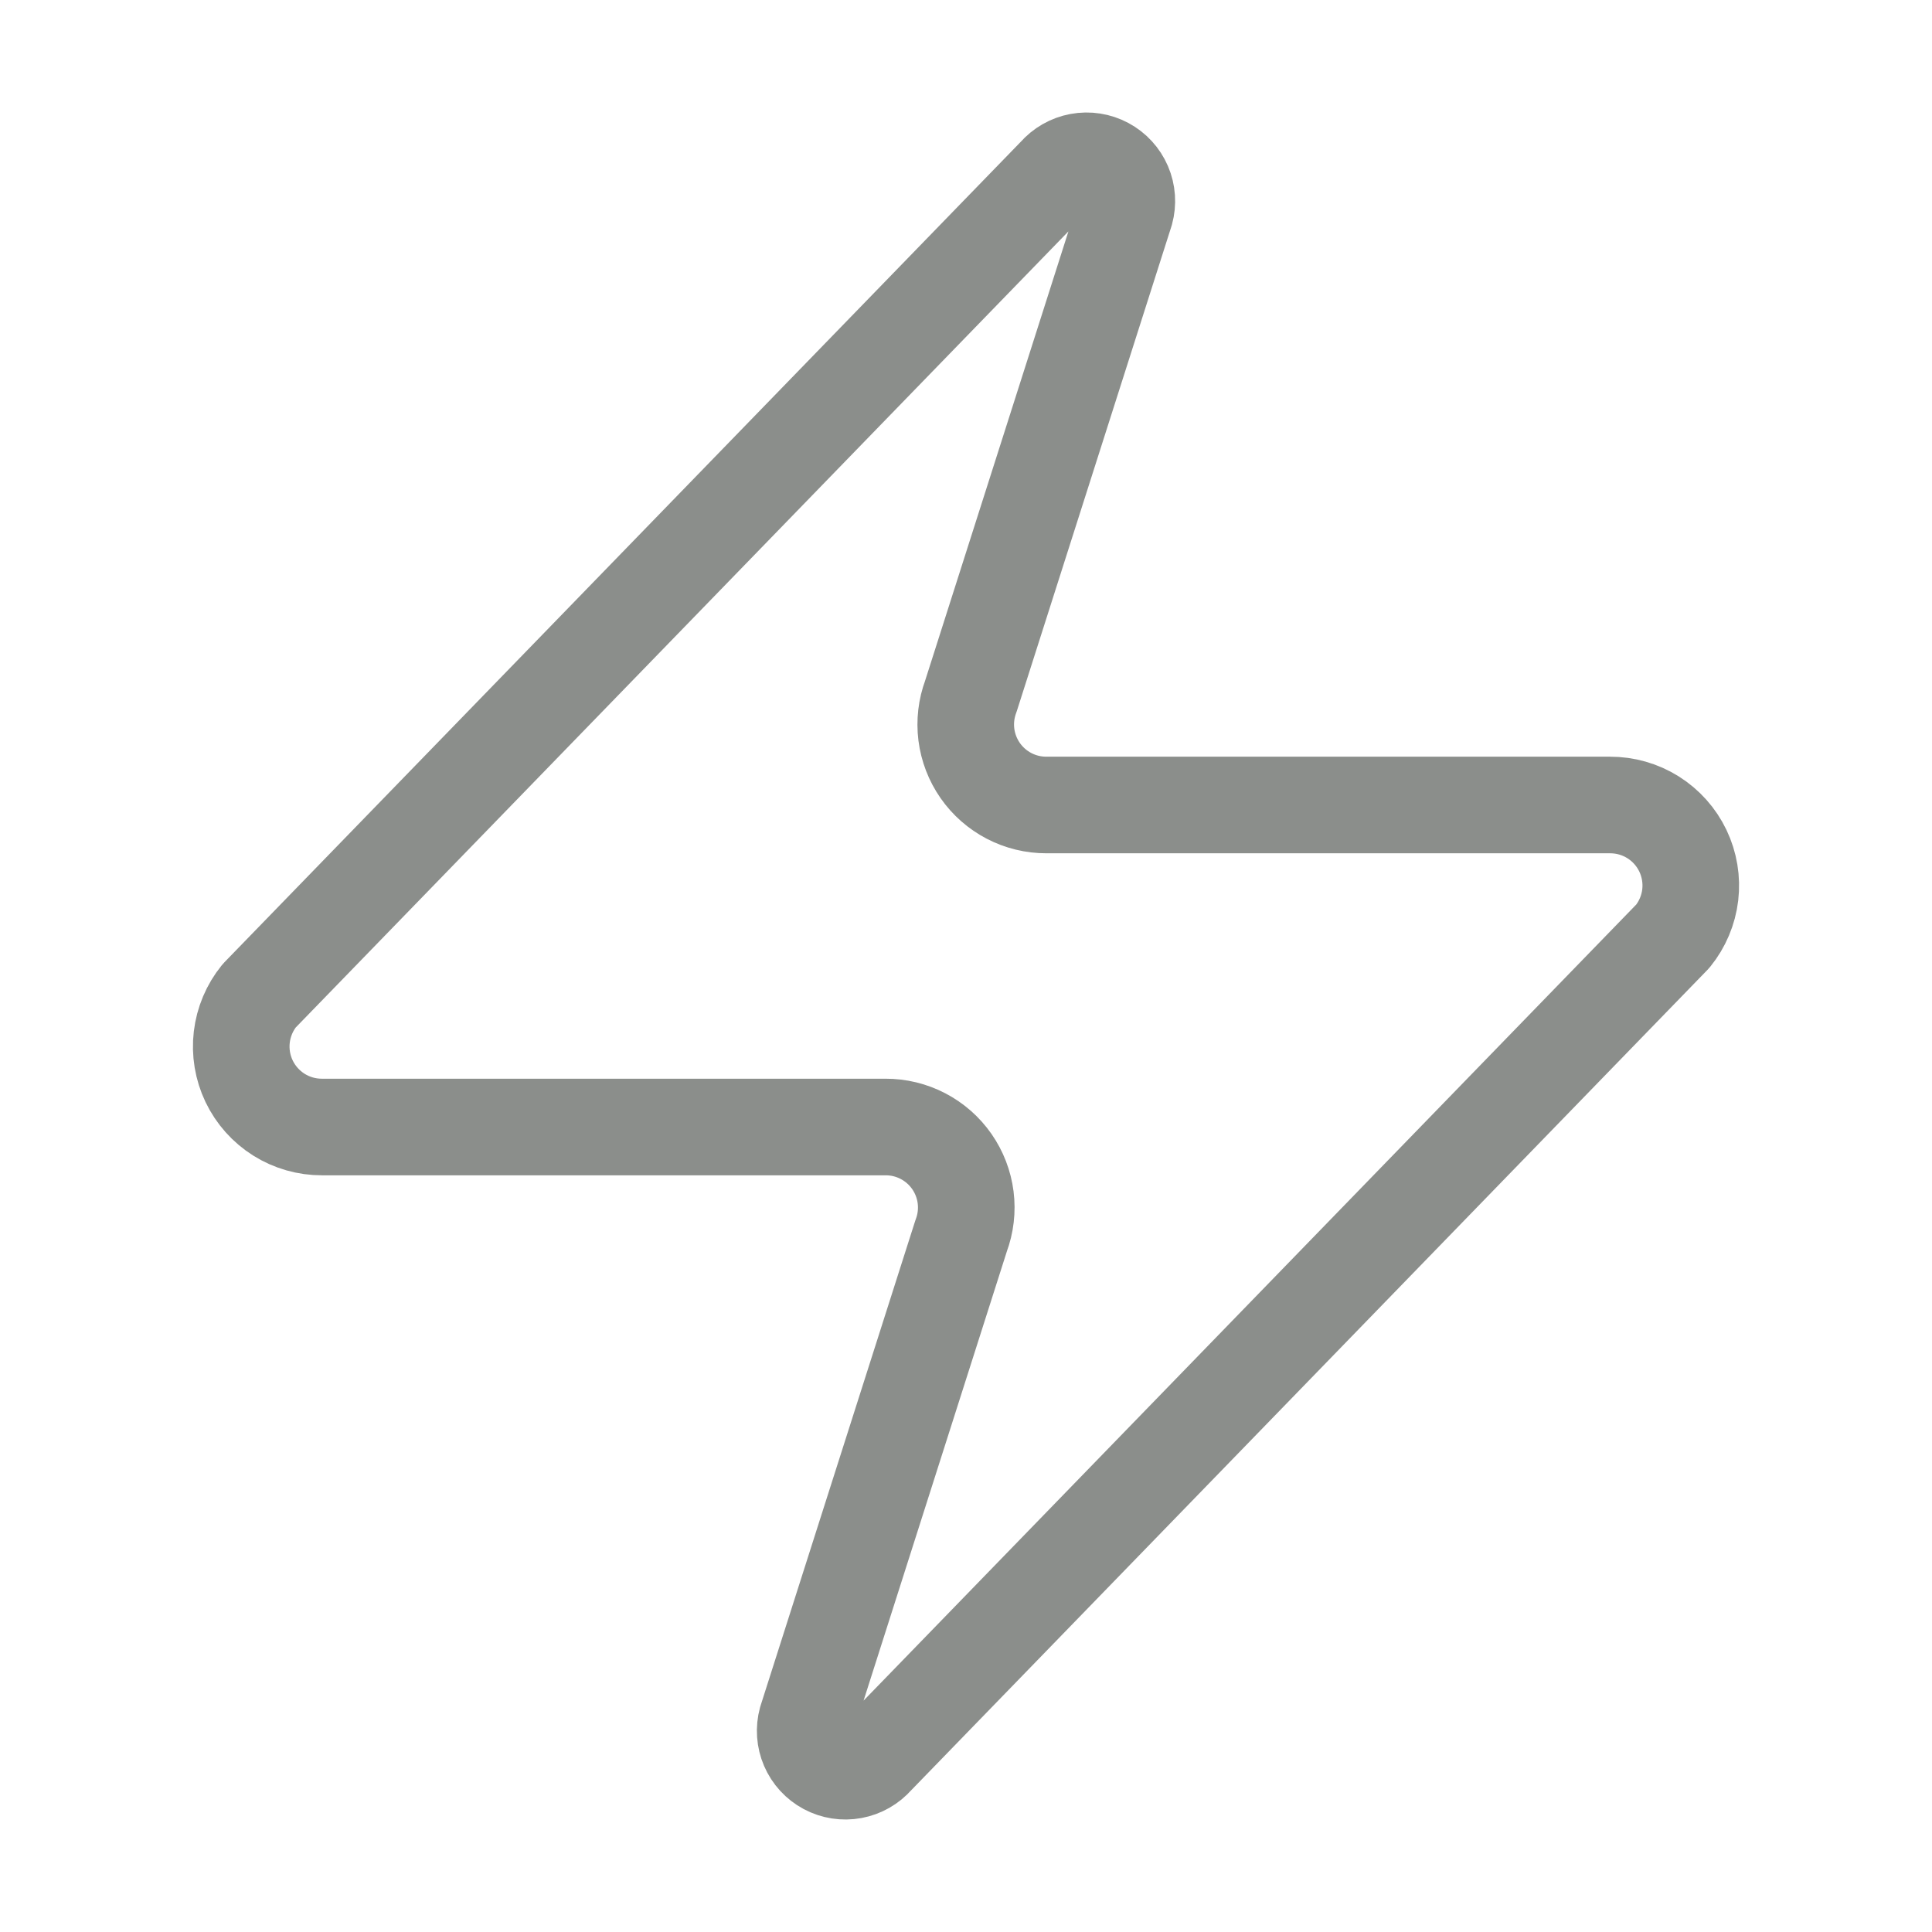 <svg width="80" height="80" viewBox="0 0 80 80" fill="none" xmlns="http://www.w3.org/2000/svg">
<path d="M13.334 46.667C12.703 46.669 12.084 46.492 11.55 46.157C11.016 45.821 10.588 45.341 10.315 44.772C10.043 44.203 9.938 43.569 10.012 42.942C10.086 42.316 10.336 41.723 10.733 41.233L43.733 7.233C43.981 6.948 44.318 6.754 44.69 6.686C45.062 6.617 45.446 6.677 45.779 6.855C46.113 7.033 46.375 7.32 46.525 7.667C46.674 8.014 46.7 8.402 46.6 8.767L40.2 28.833C40.011 29.338 39.948 29.882 40.015 30.417C40.083 30.952 40.279 31.462 40.587 31.905C40.895 32.347 41.306 32.708 41.784 32.957C42.263 33.206 42.794 33.335 43.334 33.333H66.667C67.298 33.331 67.916 33.508 68.45 33.843C68.984 34.179 69.413 34.659 69.685 35.228C69.957 35.797 70.062 36.431 69.989 37.058C69.914 37.684 69.664 38.277 69.267 38.767L36.267 72.767C36.019 73.052 35.682 73.245 35.31 73.314C34.938 73.383 34.554 73.323 34.221 73.145C33.888 72.967 33.625 72.68 33.476 72.333C33.327 71.986 33.3 71.598 33.4 71.233L39.8 51.167C39.989 50.662 40.052 50.118 39.985 49.583C39.917 49.048 39.721 48.538 39.413 48.095C39.105 47.653 38.694 47.292 38.216 47.043C37.737 46.794 37.206 46.665 36.667 46.667H13.334Z" stroke="#8B8E8B" stroke-width="4" stroke-linecap="round" stroke-linejoin="round"/>
</svg>
